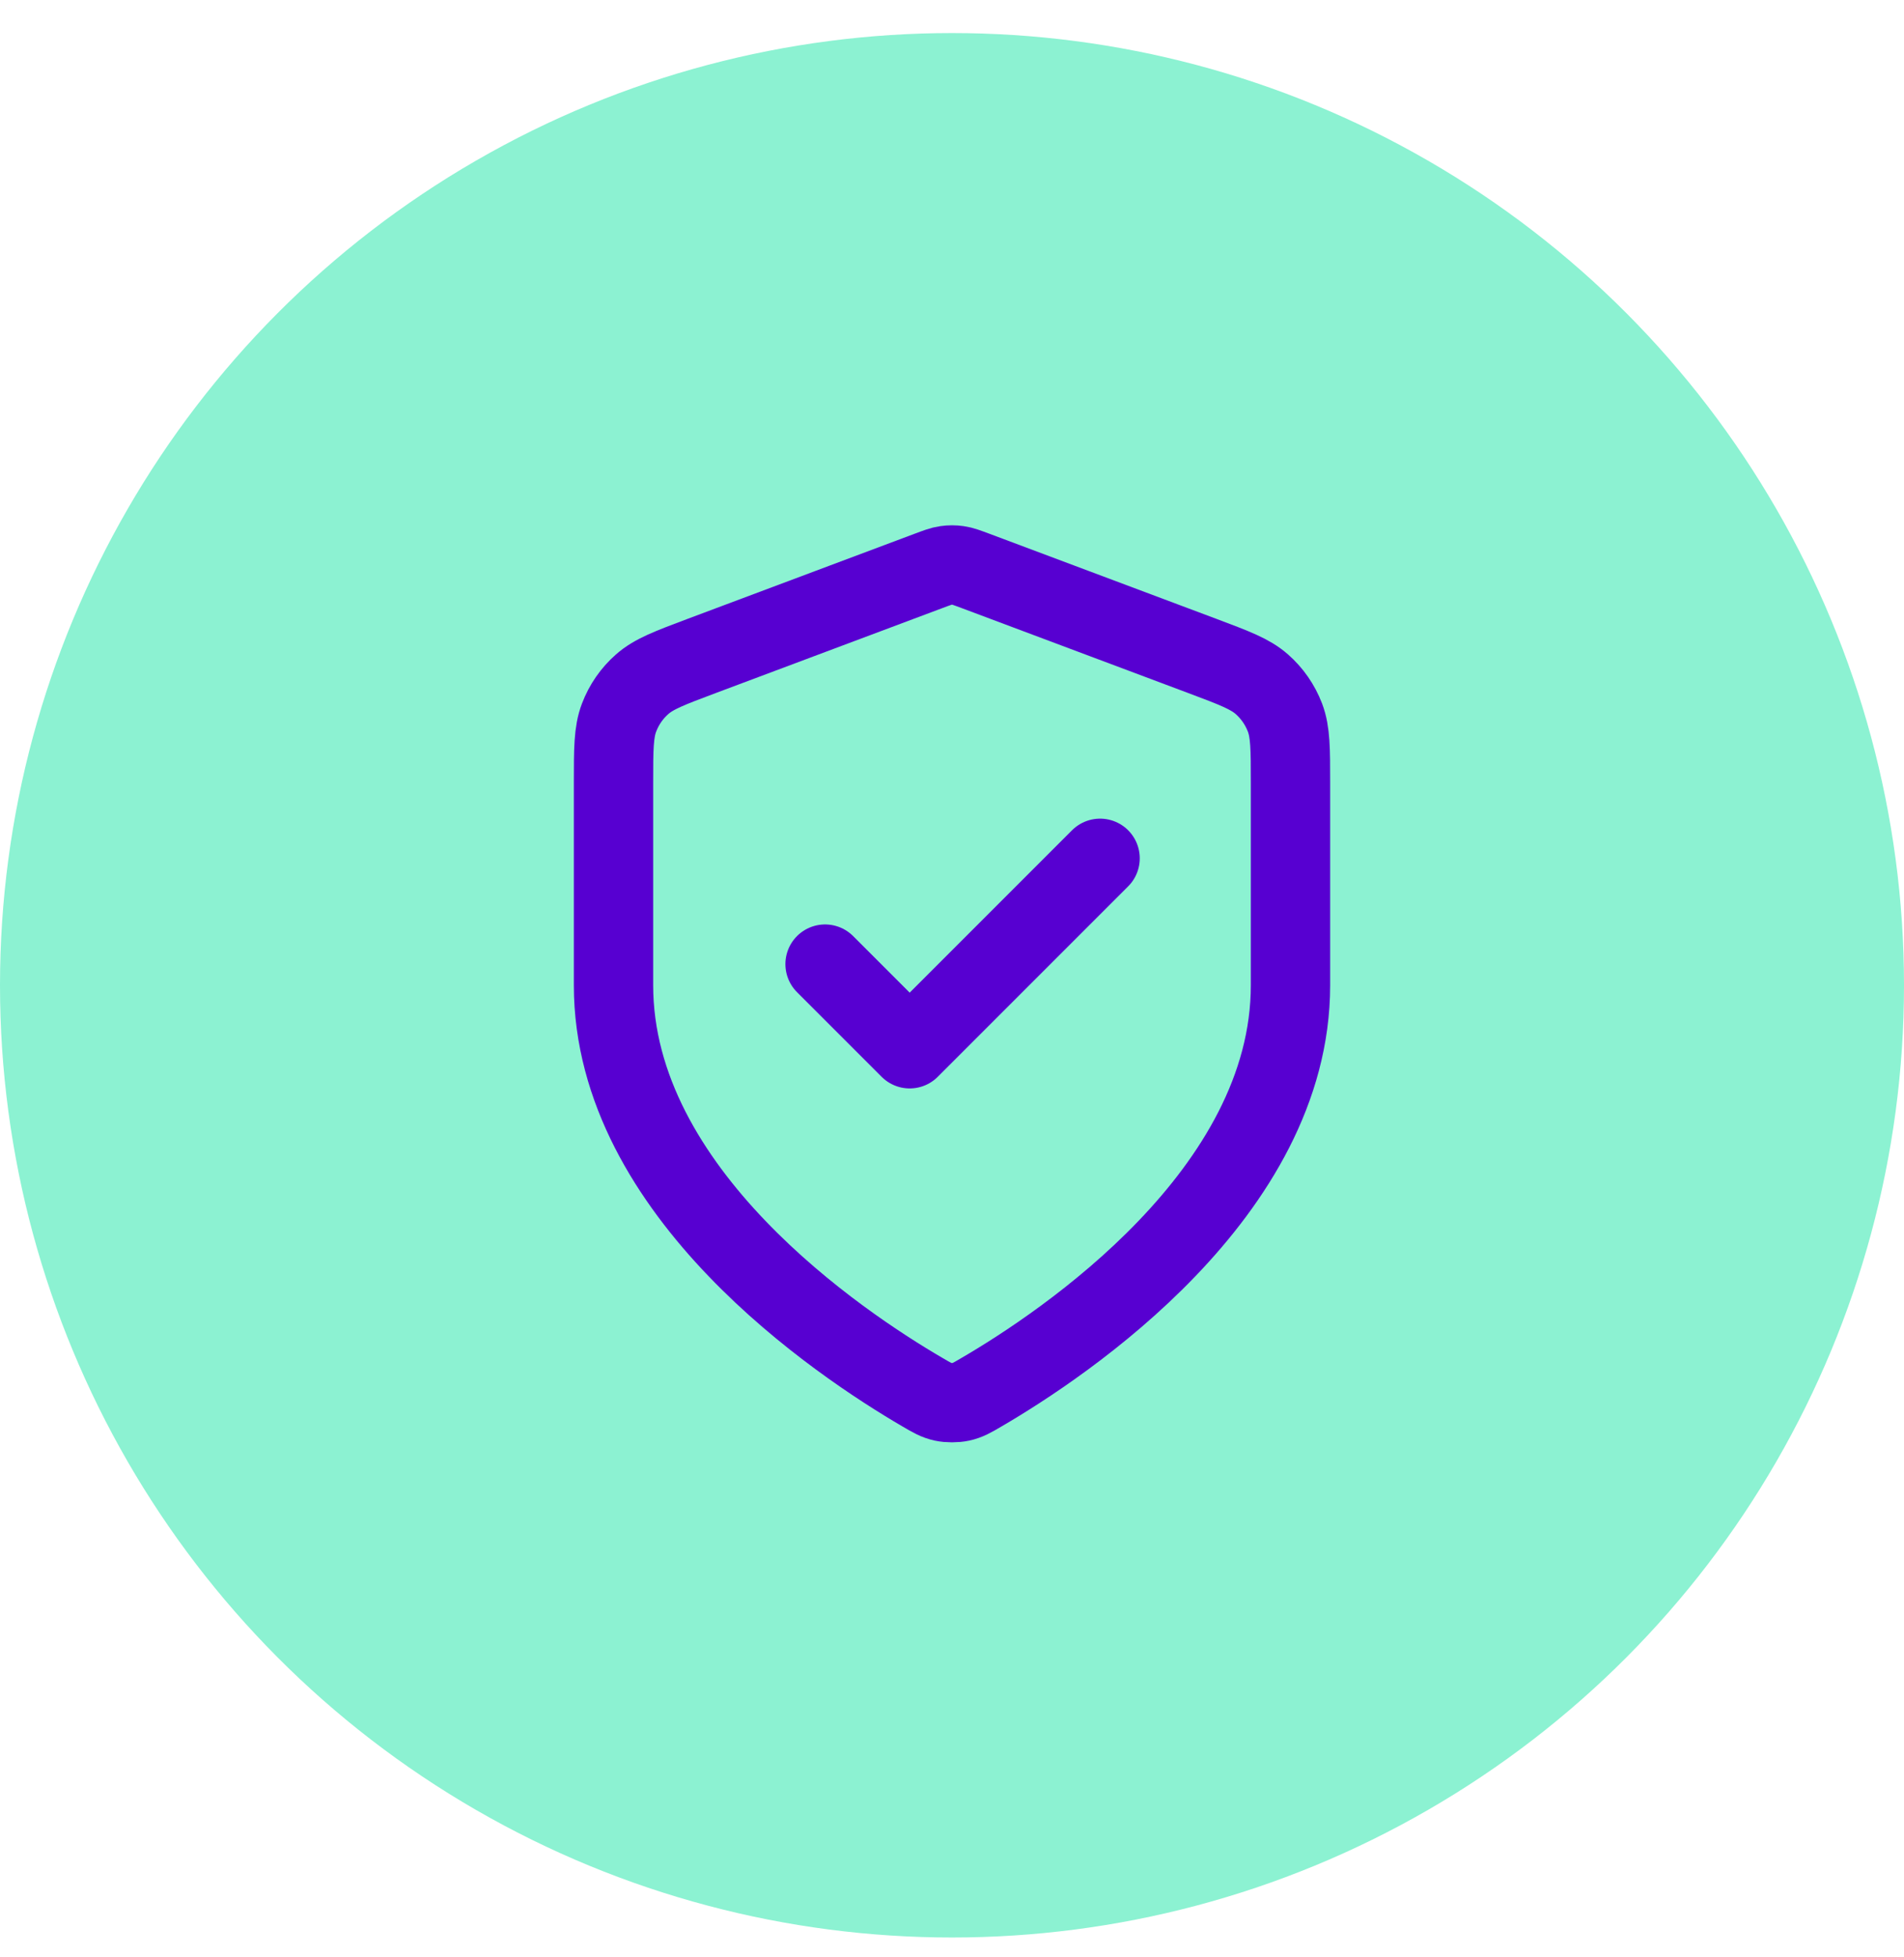 <svg width="36" height="37" viewBox="0 0 36 37" fill="none" xmlns="http://www.w3.org/2000/svg">
<circle cx="18" cy="18.625" r="18" fill="#8CF2D2"/>
<g clip-path="url(#clip0_8722_55502)">
<path d="M15.6 18.225L17.2 19.825L20.8 16.225M24.4 18.625C24.4 22.552 20.117 25.408 18.558 26.317C18.381 26.421 18.293 26.472 18.168 26.499C18.071 26.52 17.929 26.52 17.832 26.499C17.707 26.472 17.619 26.421 17.442 26.317C15.883 25.408 11.6 22.552 11.6 18.625V14.799C11.6 14.16 11.6 13.84 11.705 13.565C11.797 13.322 11.947 13.105 12.142 12.934C12.363 12.739 12.662 12.627 13.261 12.402L17.551 10.794C17.717 10.732 17.8 10.7 17.886 10.688C17.962 10.677 18.039 10.677 18.114 10.688C18.2 10.7 18.283 10.732 18.45 10.794L22.739 12.402C23.338 12.627 23.637 12.739 23.858 12.934C24.053 13.105 24.203 13.322 24.296 13.565C24.4 13.84 24.4 14.16 24.4 14.799V18.625Z" stroke="#5700D1" stroke-width="1.5" stroke-linecap="round" stroke-linejoin="round"/>
</g>
<defs>
<clipPath id="clip0_8722_55502">
<rect width="19.2" height="19.2" fill="white" transform="translate(8.4 9.023)"/>
</clipPath>
</defs>
</svg>

